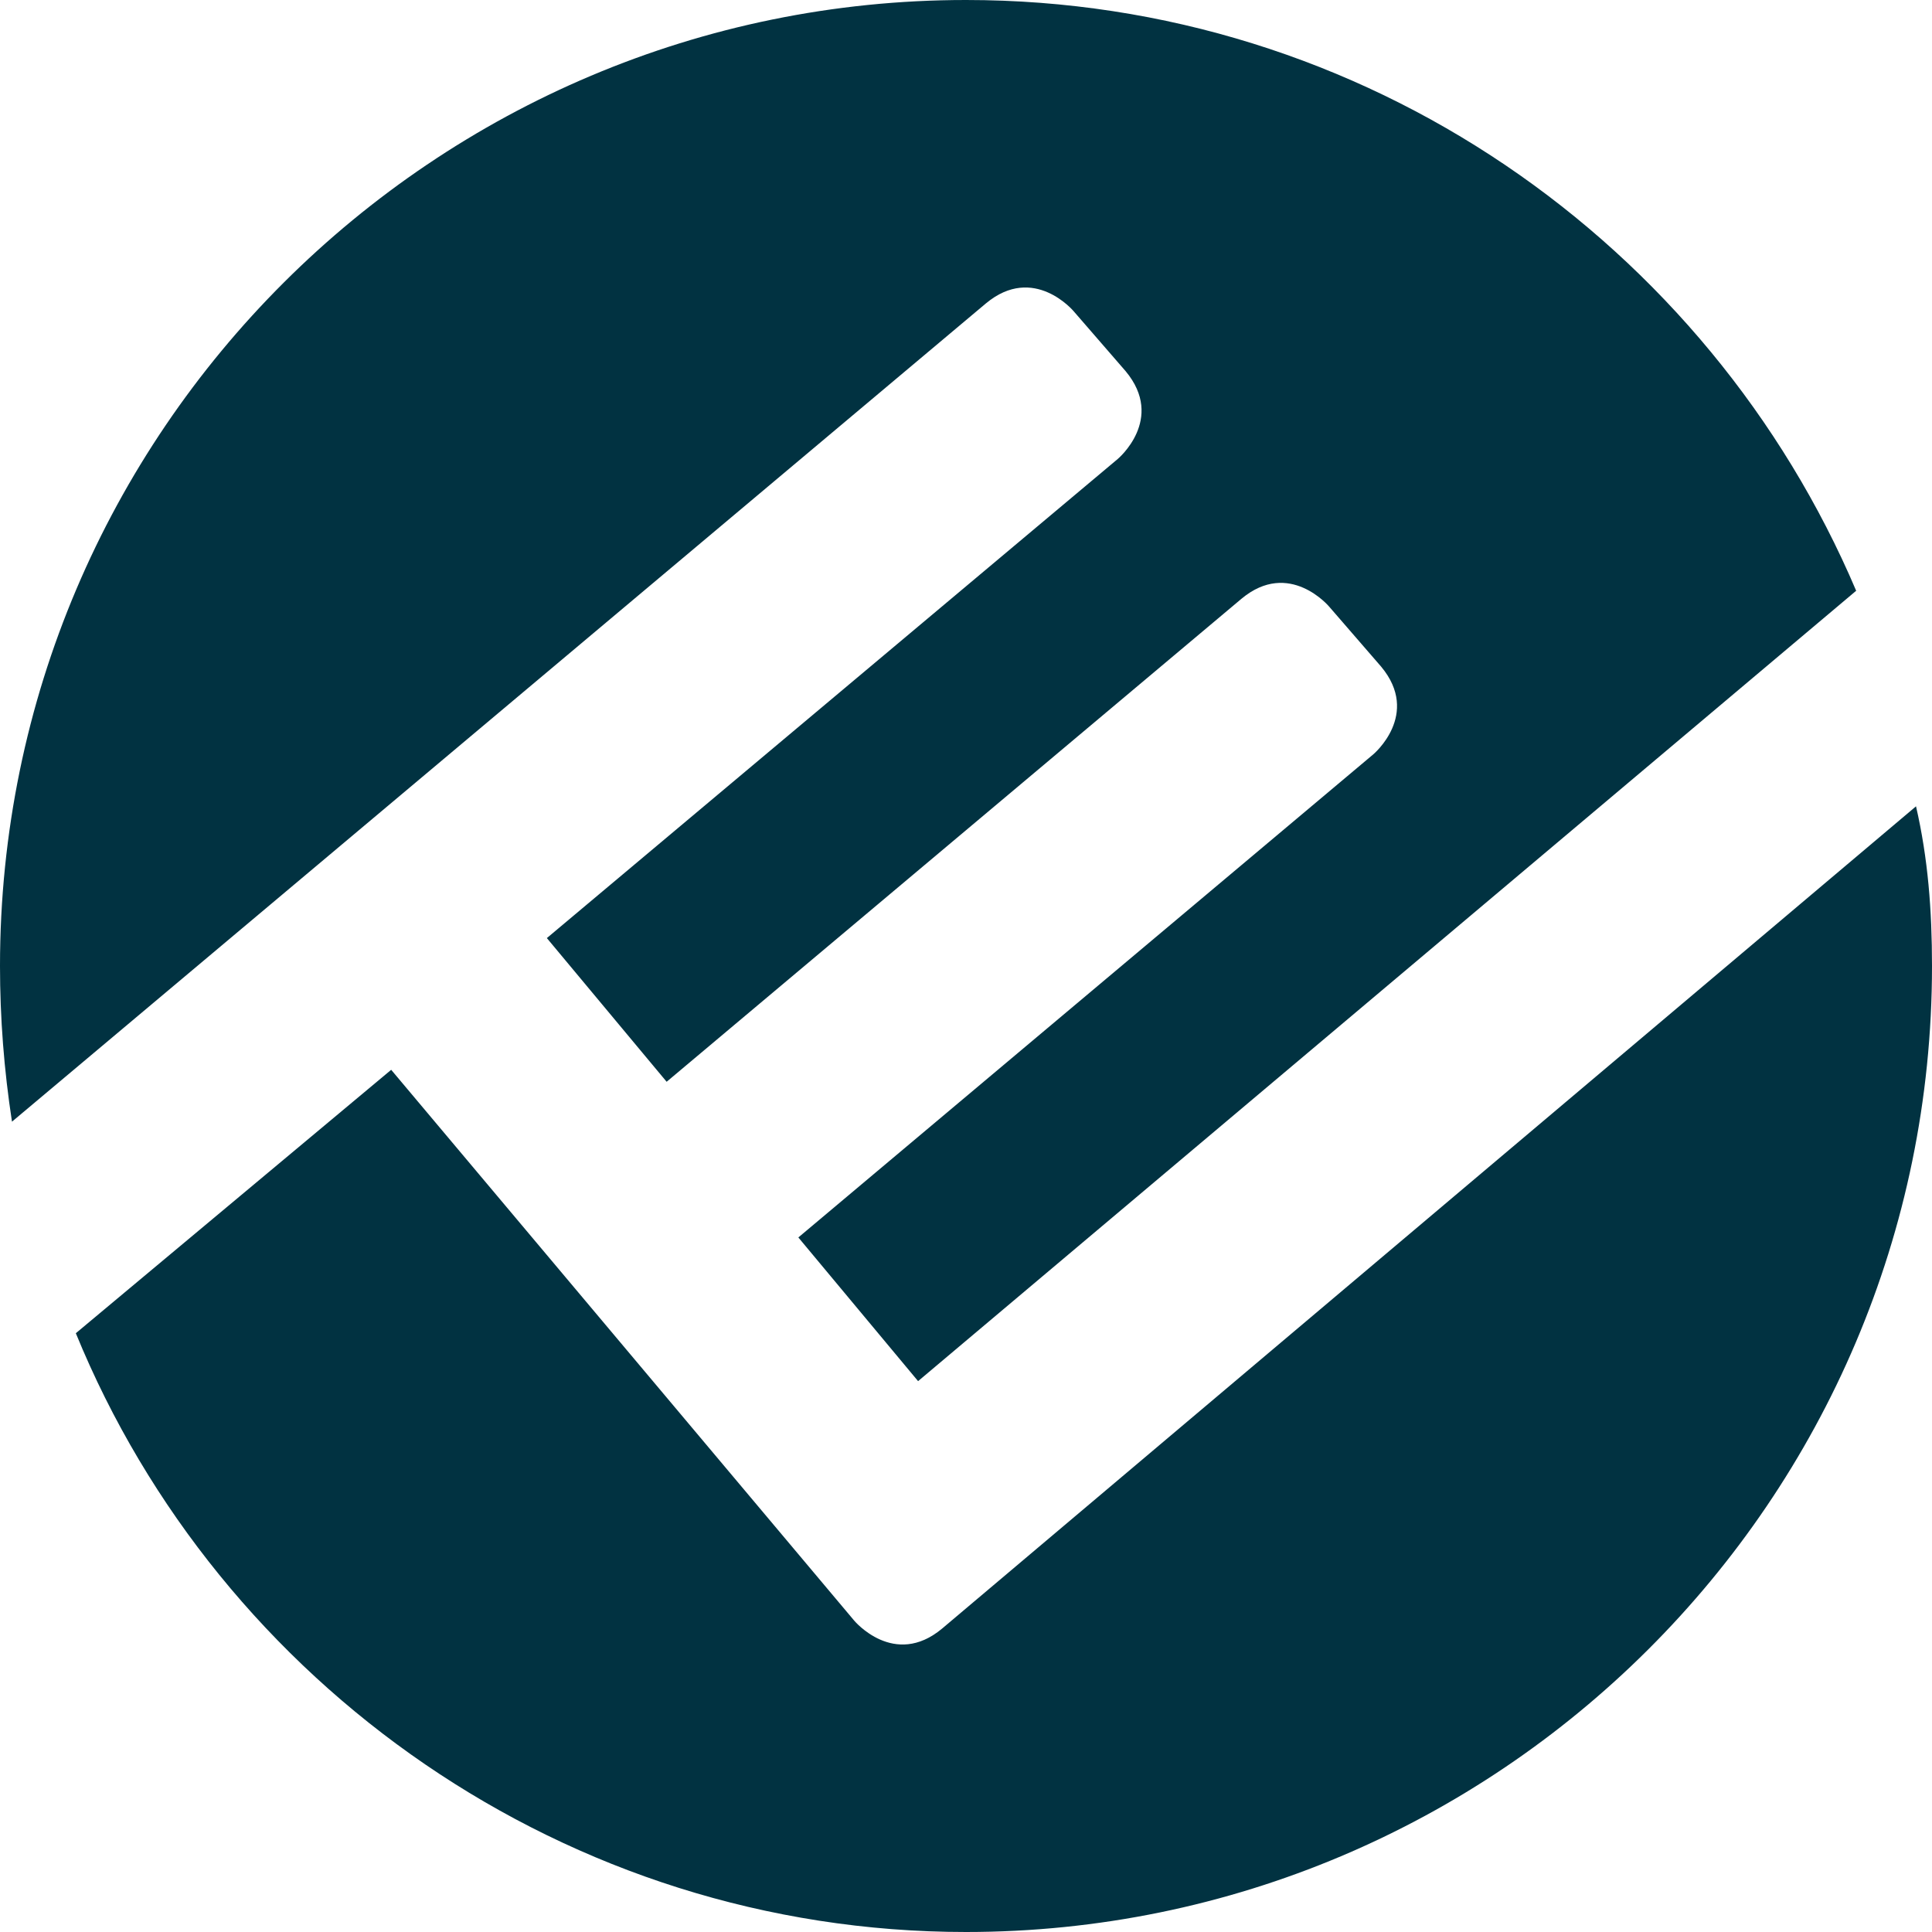 <svg width="40" height="40" viewBox="0 0 40 40" fill="none" xmlns="http://www.w3.org/2000/svg">
<g clip-path="url(#clip0_1226_13096)">
<path d="M1.57 27.603C4.545 34.876 11.736 40 20 40C30.992 40 40 31.074 40 20C40 18.843 39.917 17.769 39.669 16.694L19.504 33.719C18.512 34.545 17.686 33.554 17.686 33.554L8.099 22.149L1.57 27.603ZM38.43 12.231C35.372 5.041 28.265 0 20 0C9.008 0 0 8.926 0 20C0 21.074 0.083 22.149 0.248 23.223L20.413 6.281C21.405 5.455 22.231 6.446 22.231 6.446L23.306 7.686C24.132 8.678 23.14 9.504 23.14 9.504L11.322 19.422L13.802 22.397L25.703 12.397C26.694 11.57 27.521 12.562 27.521 12.562L28.595 13.802C29.422 14.793 28.43 15.62 28.43 15.62L16.529 25.62L19.008 28.595L38.43 12.231Z" fill="#013241"/>
</g>
<defs>
<clipPath id="clip0_1226_13096">
<rect width="40" height="40" fill="#013241"/>
</clipPath>
</defs>
</svg>
